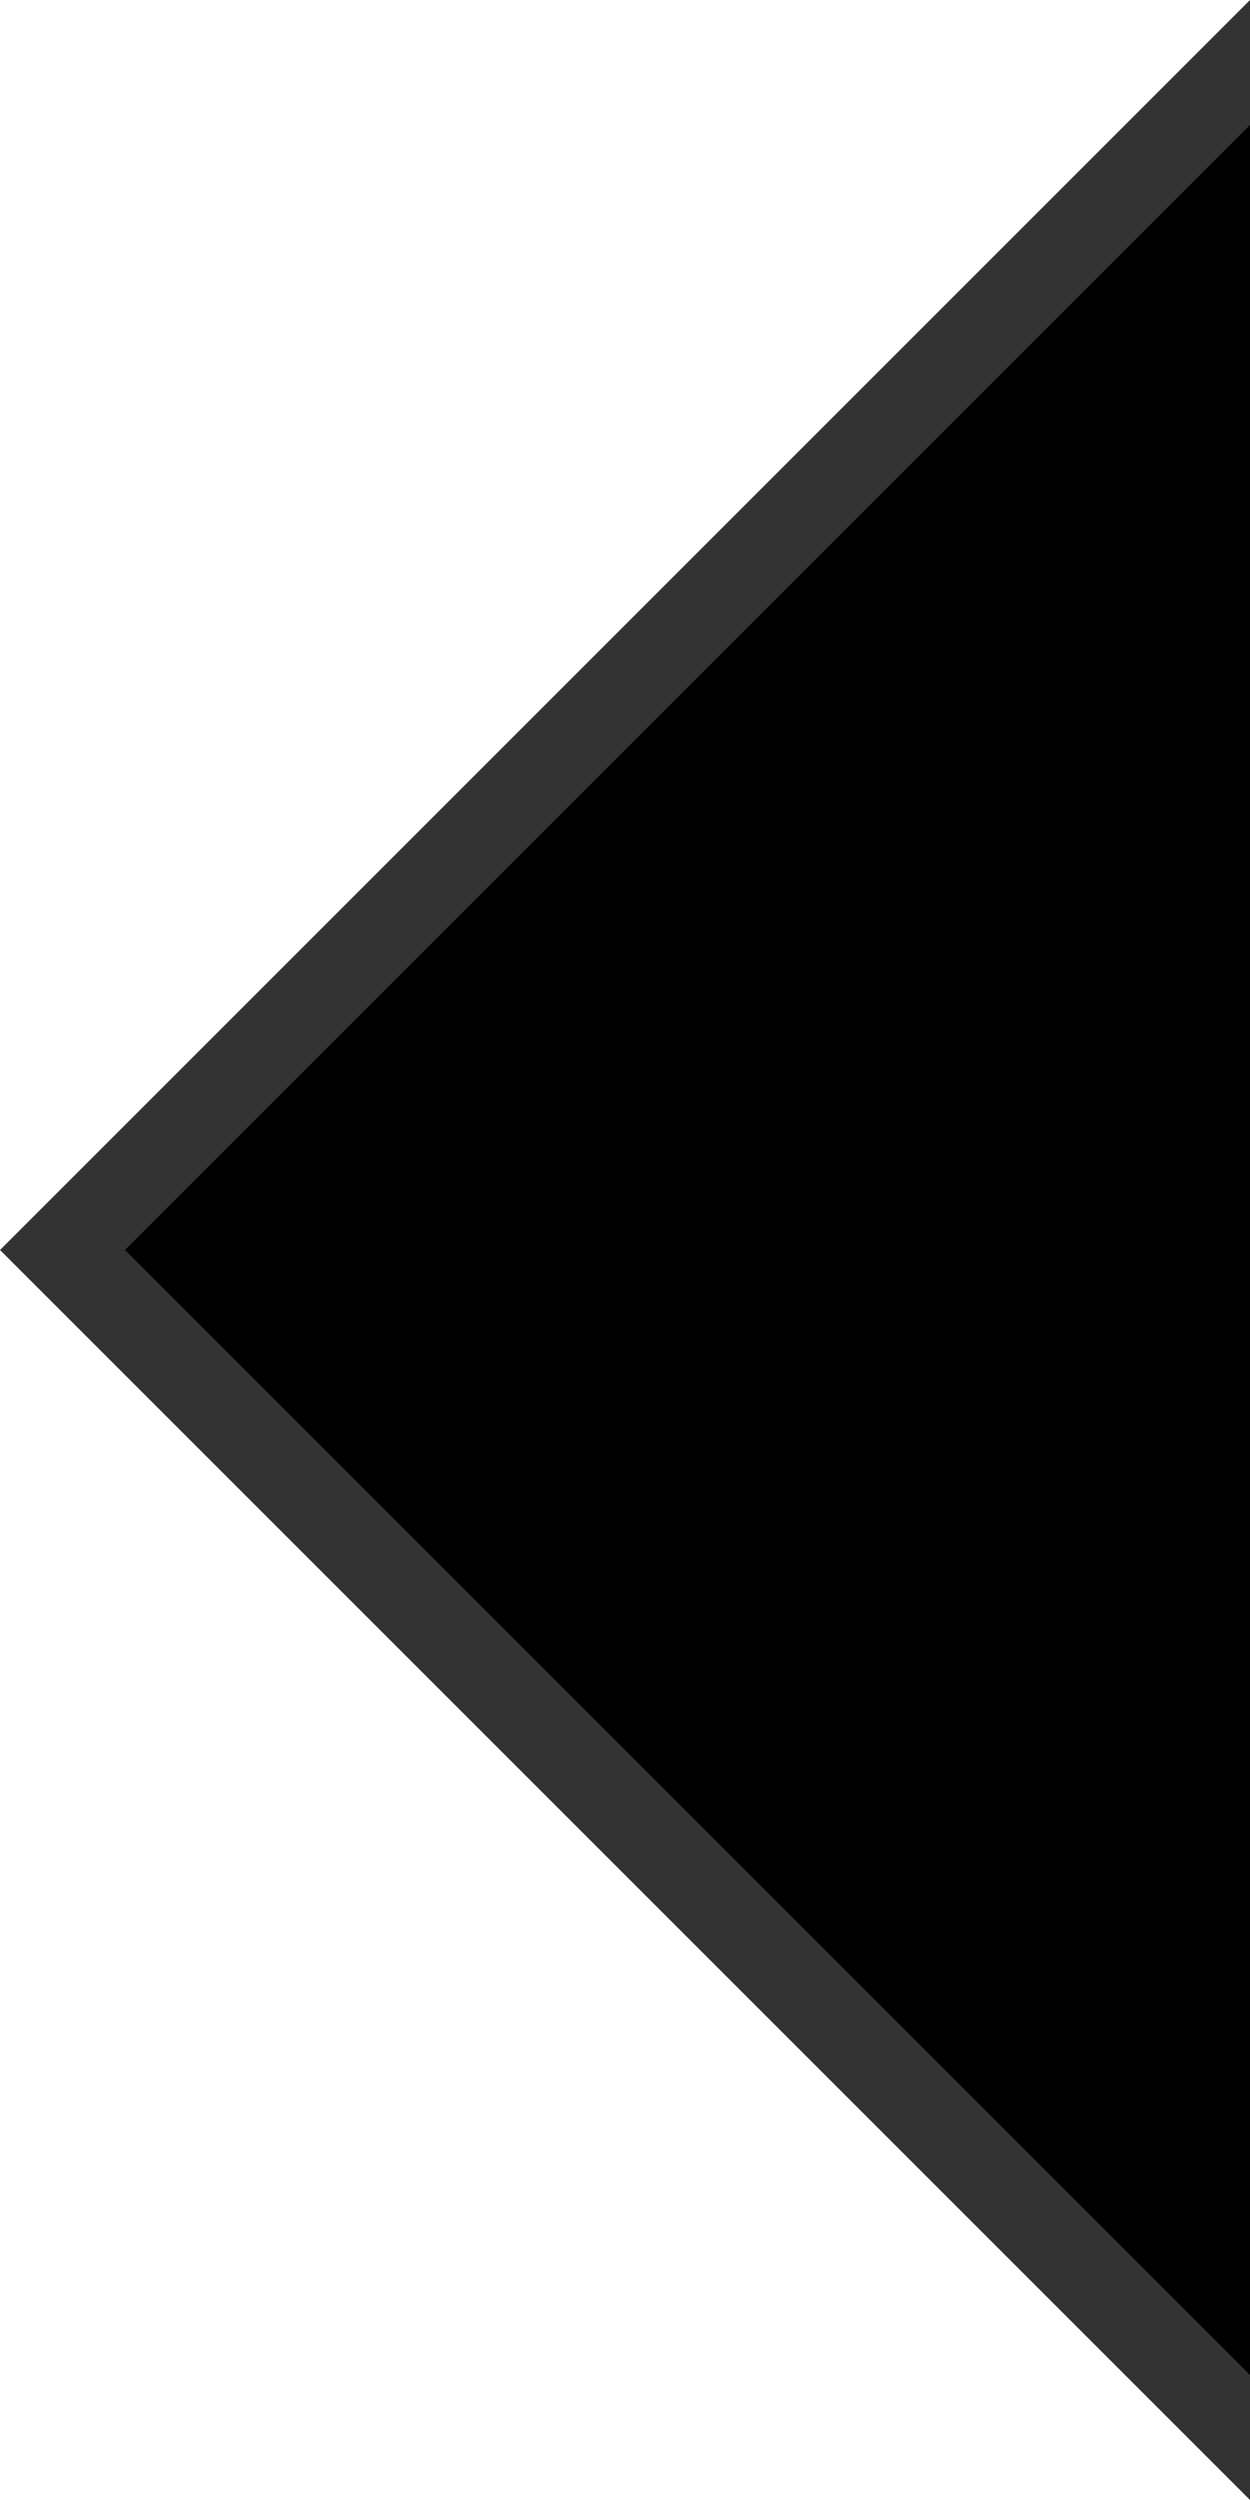<?xml version="1.0" encoding="UTF-8"?>
<!-- This Source Code Form is subject to the terms of the Mozilla Public
   - License, v. 2.0. If a copy of the MPL was not distributed with this
   - file, You can obtain one at http://mozilla.org/MPL/2.0/. -->

<svg xmlns="http://www.w3.org/2000/svg"
     width="10"
     height="20">
  <path d="M 10,0 L 0,10 10,20 z"
        fill="ThreeDShadow"/>
  <path d="M 10,1 L 1,10 10,19 z"
        fill="-moz-field"/>
</svg>
